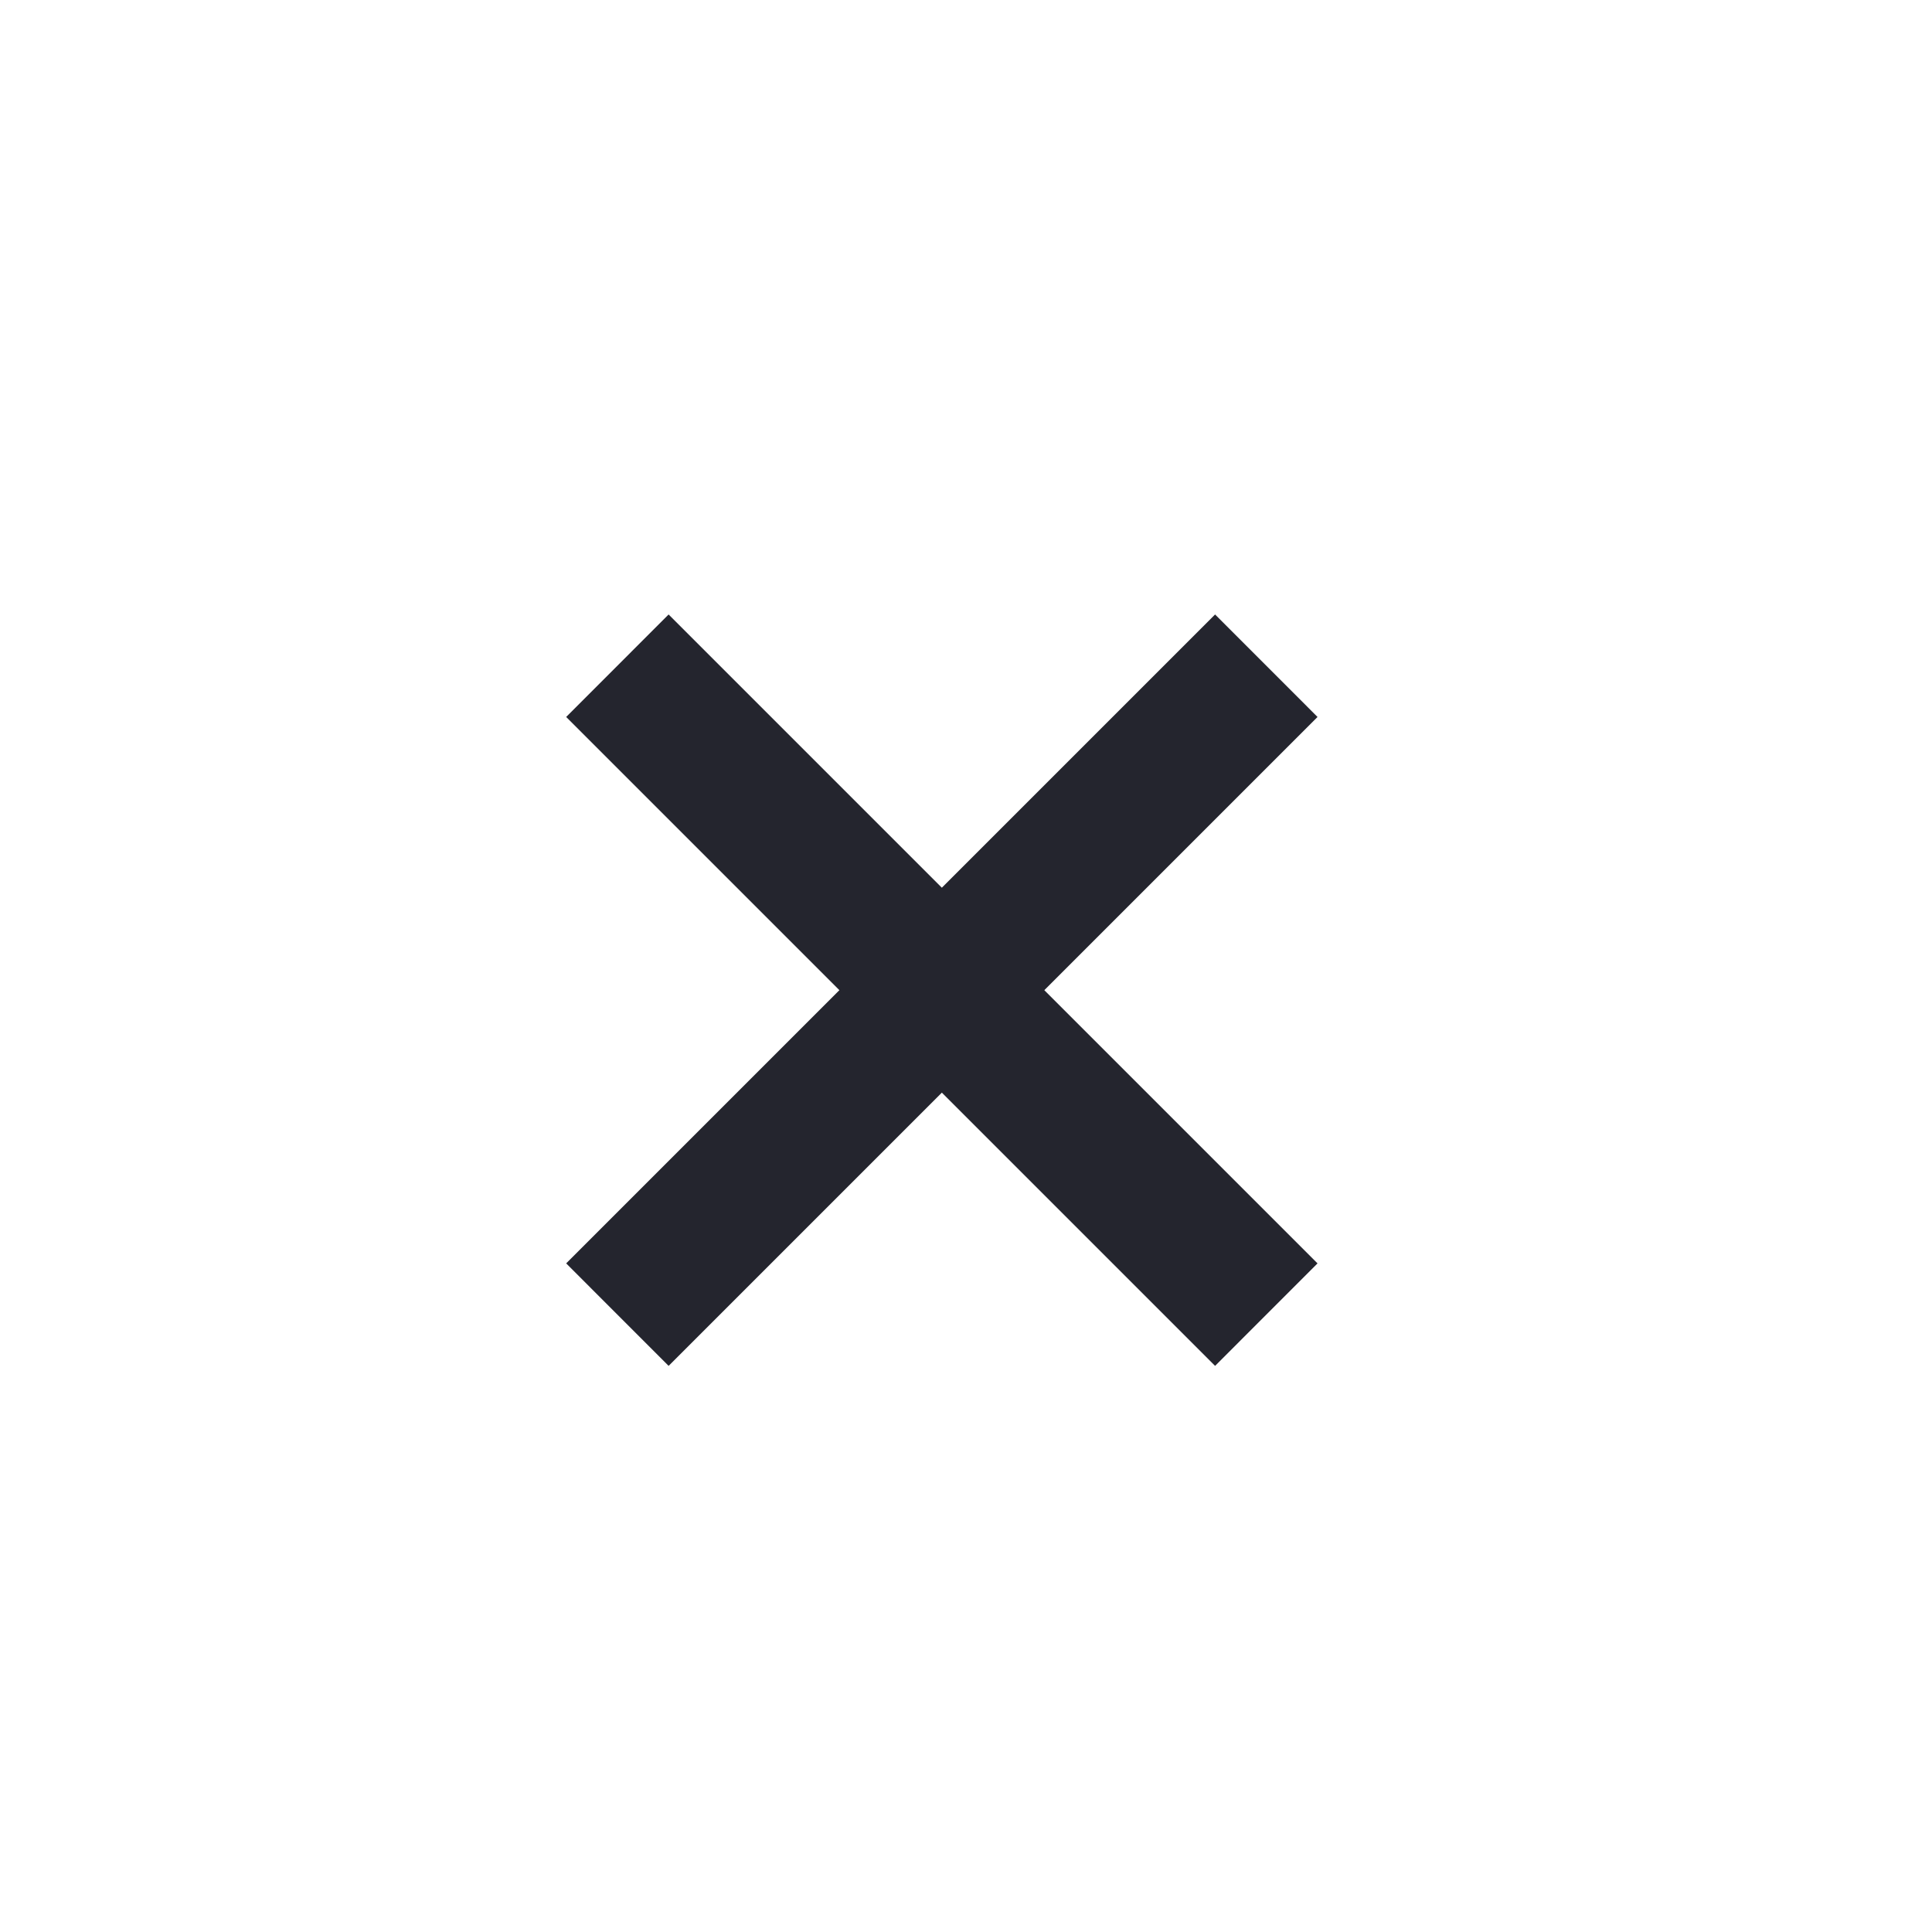 <svg width="40" height="40" viewBox="0 0 40 40" fill="none" xmlns="http://www.w3.org/2000/svg">
<g filter="url(#filter0_b_12426_5080)">
<path fill-rule="evenodd" clip-rule="evenodd" d="M13.843 12.722L27.278 26.157L25.157 28.279L11.722 14.844L13.843 12.722Z" fill="#24252E"/>
<path fill-rule="evenodd" clip-rule="evenodd" d="M27.278 14.844L13.843 28.279L11.722 26.157L25.157 12.722L27.278 14.844Z" fill="#24252E"/>
</g>
<defs>
<filter id="filter0_b_12426_5080" x="-32" y="-32" width="104" height="104" filterUnits="userSpaceOnUse" color-interpolation-filters="sRGB">
<feFlood flood-opacity="0" result="BackgroundImageFix"/>
<feGaussianBlur in="BackgroundImageFix" stdDeviation="16"/>
<feComposite in2="SourceAlpha" operator="in" result="effect1_backgroundBlur_12426_5080"/>
<feBlend mode="normal" in="SourceGraphic" in2="effect1_backgroundBlur_12426_5080" result="shape"/>
</filter>
</defs>
</svg>
